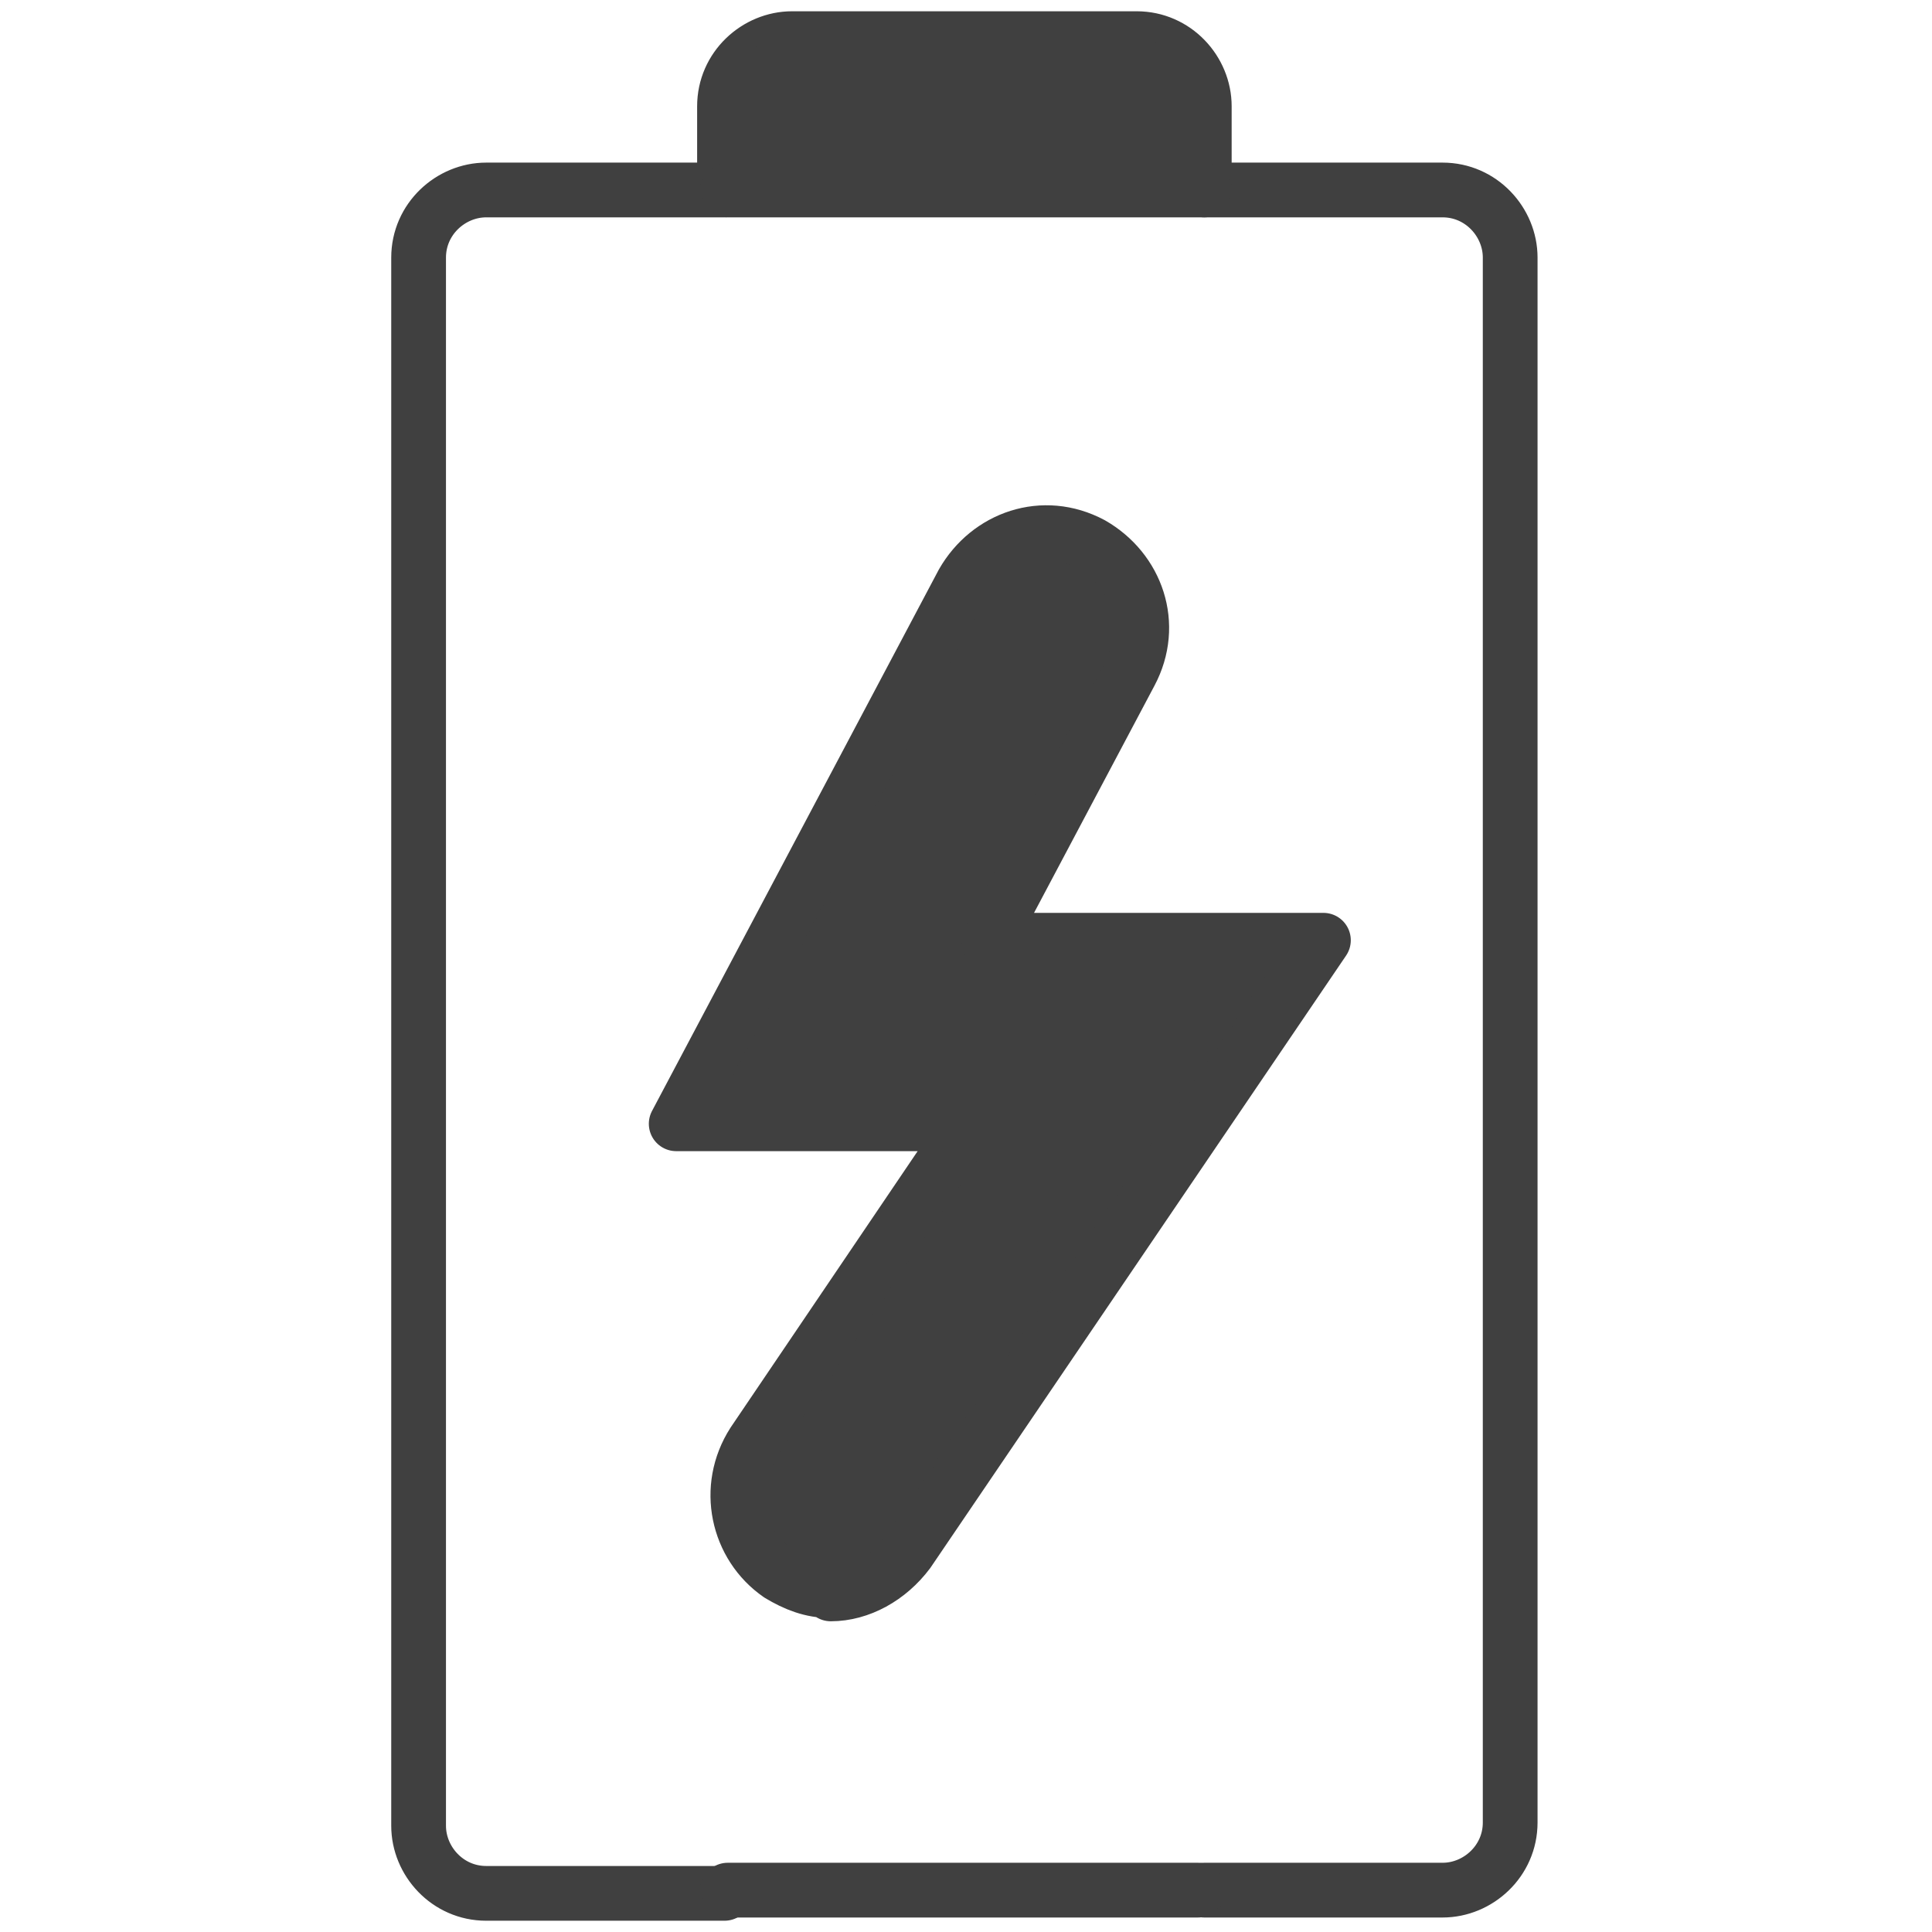<?xml version="1.0" encoding="UTF-8"?>
<svg id="Ebene_1" xmlns="http://www.w3.org/2000/svg" version="1.1" viewBox="0 0 60 60">
  <!-- Generator: Adobe Illustrator 29.0.1, SVG Export Plug-In . SVG Version: 2.1.0 Build 192)  -->
  <defs>
    <style>
      .st0, .st1 {
        fill: #404040;
      }

      .st0, .st2 {
        stroke: #404040;
        stroke-linecap: round;
        stroke-linejoin: round;
        stroke-width: 1.7px;
      }

      .st2 {
        fill: none;
      }
    </style>
  </defs>
  <path class="st2" d="M37.4,58.7h7.4c1.1,0,2.1-.9,2.1-2.1V8c0-1.1-.9-2.1-2.1-2.1h-7.4v-2.6c0-1.1-.9-2.1-2.1-2.1h-10.7c-1.1,0-2.1.9-2.1,2.1v2.6h-7.4c-1.1,0-2.1.9-2.1,2.1v48.7c0,1.1.9,2.1,2.1,2.1h7.4"/>
  <path class="st1" d="M37.3,5.9v-2.6c0-1.1-.9-2.1-2.1-2.1h-10.7c-1.1,0-2.1.9-2.1,2.1v2.6h14.8Z"/>
  <line class="st2" x1="22.6" y1="5.9" x2="37.4" y2="5.9"/>
  <path class="st0" d="M25.8,49.4c-.6,0-1.1-.2-1.6-.5-1.3-.9-1.7-2.7-.8-4.1l6.7-9.9h-9.1l8.9-16.8c.8-1.4,2.5-2,4-1.2,1.4.8,2,2.5,1.2,4l-4.4,8.3h10.4l-12.9,19c-.6.8-1.5,1.3-2.4,1.3Z"/>
  <line class="st2" x1="37.2" y1="58.7" x2="22.6" y2="58.7"/>
</svg>